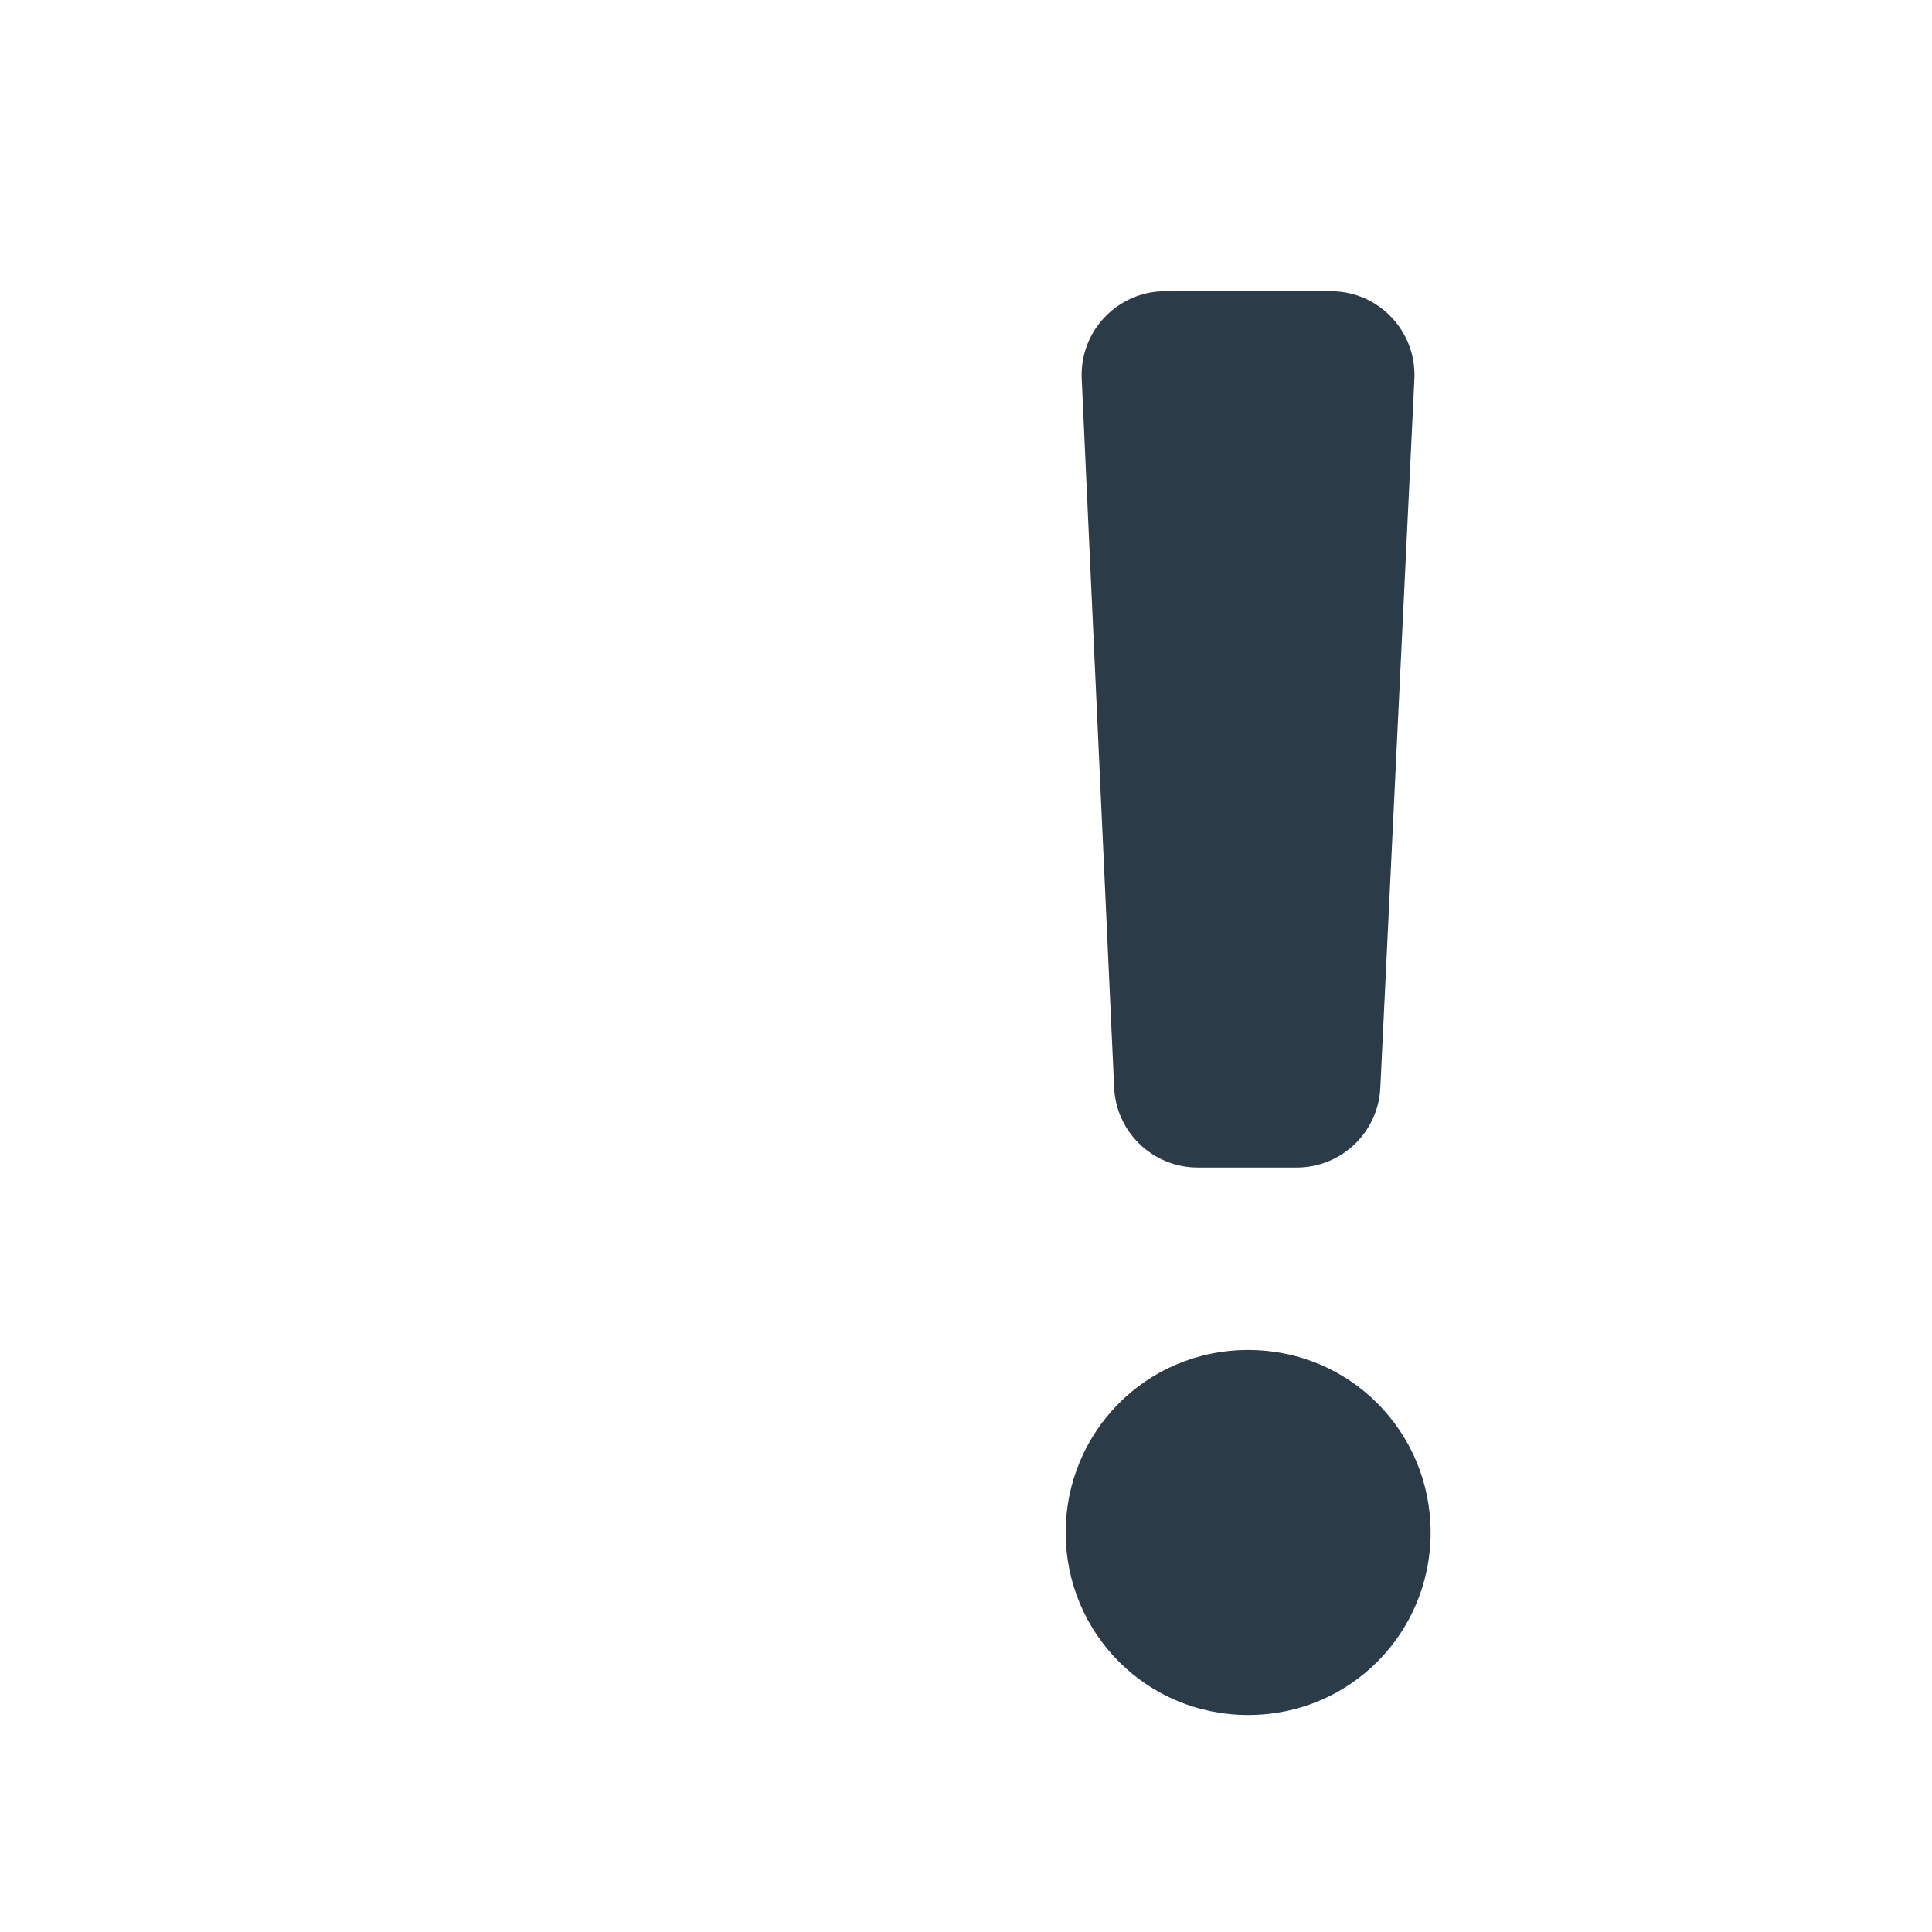<?xml version="1.0" encoding="iso-8859-1"?>
<!-- Generator: Adobe Illustrator 18.1.1, SVG Export Plug-In . SVG Version: 6.00 Build 0)  -->
<!DOCTYPE svg PUBLIC "-//W3C//DTD SVG 1.1//EN" "http://www.w3.org/Graphics/SVG/1.1/DTD/svg11.dtd">
<svg version="1.1" xmlns="http://www.w3.org/2000/svg" xmlns:xlink="http://www.w3.org/1999/xlink" x="0px" y="0px"
	 viewBox="0 0 512 512" enable-background="new 0 0 512 512" xml:space="preserve">
<g id="Layer_3">
	<path fill="#2B3B47" d="M379.135,406.129c0,26.571-21.258,48.36-48.361,48.36c-27.103,0-48.36-21.789-48.36-48.36
		s21.258-48.36,48.36-48.36C357.877,357.769,379.135,379.558,379.135,406.129z M343.643,309.408h-26.222
		c-11.857,0-21.617-9.324-22.159-21.168l-8.598-187.871c-0.578-12.636,9.51-23.196,22.159-23.196h43.848
		c12.669,0,22.765,10.593,22.157,23.247L365.8,288.291C365.232,300.114,355.48,309.408,343.643,309.408z"/>
</g>
<g id="Layer_1">
</g>
</svg>
